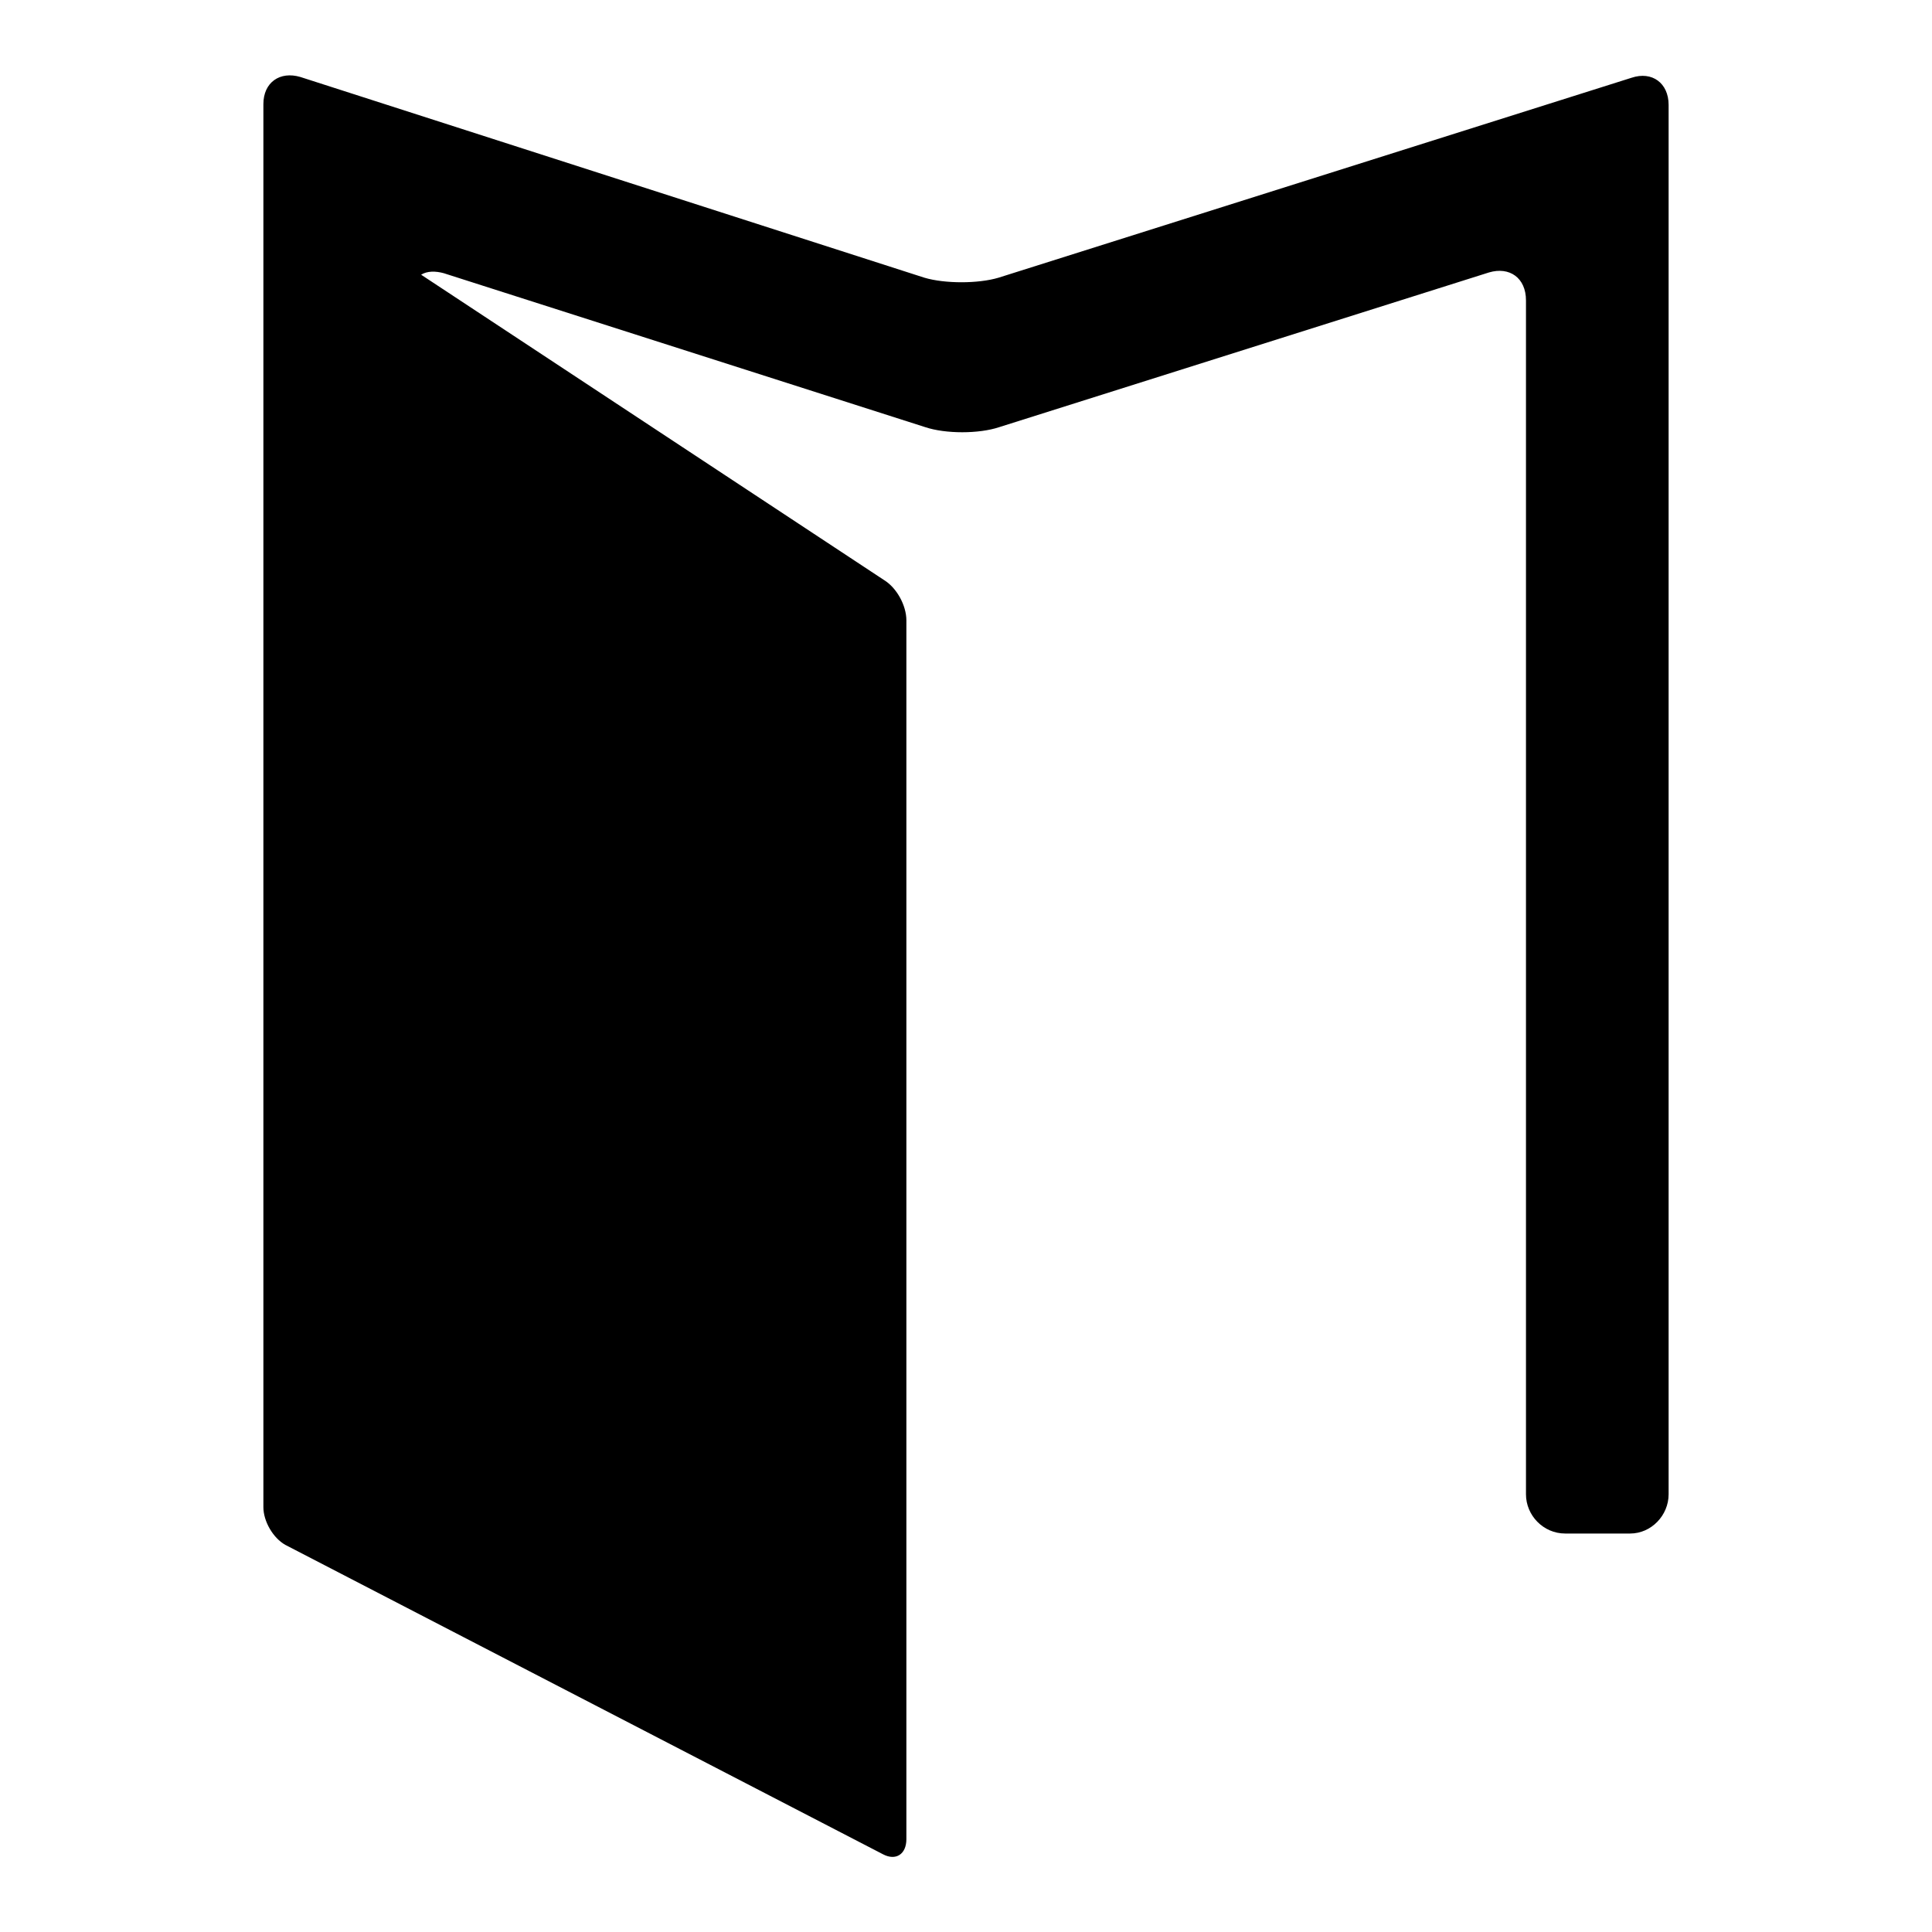 <?xml version="1.0" encoding="utf-8"?>
<!-- Svg Vector Icons : http://www.onlinewebfonts.com/icon -->
<!DOCTYPE svg PUBLIC "-//W3C//DTD SVG 1.1//EN" "http://www.w3.org/Graphics/SVG/1.1/DTD/svg11.dtd">
<svg version="1.1" xmlns="http://www.w3.org/2000/svg" xmlns:xlink="http://www.w3.org/1999/xlink" x="0px" y="0px" viewBox="0 0 256 256" enable-background="new 0 0 256 256" xml:space="preserve">
<g><g><path fill="#000000" d="M216.2,10.3l-83.9,26.5c-2.7,0.8-7.1,0.8-9.8,0L39.8,10.2c-2.7-0.8-4.9,0.7-4.9,3.6V198l0,0.4l0,1.3c0,1.9,1.3,4.1,2.9,5l79.2,41c1.7,0.9,3.1,0,3.1-2V82.2c0-2-1.3-4.3-2.9-5.3L55.8,36.4c0.8-0.5,1.9-0.5,3-0.2l63.8,20.4c2.7,0.9,7.1,0.9,9.8,0l64.9-20.5c2.7-0.8,4.9,0.7,4.9,3.7V198c0,2.8,2.3,5.2,5.2,5.2h8.6c2.8,0,5.1-2.4,5.1-5.2V13.9C221.1,11,218.9,9.4,216.2,10.3"/></g></g>
</svg>